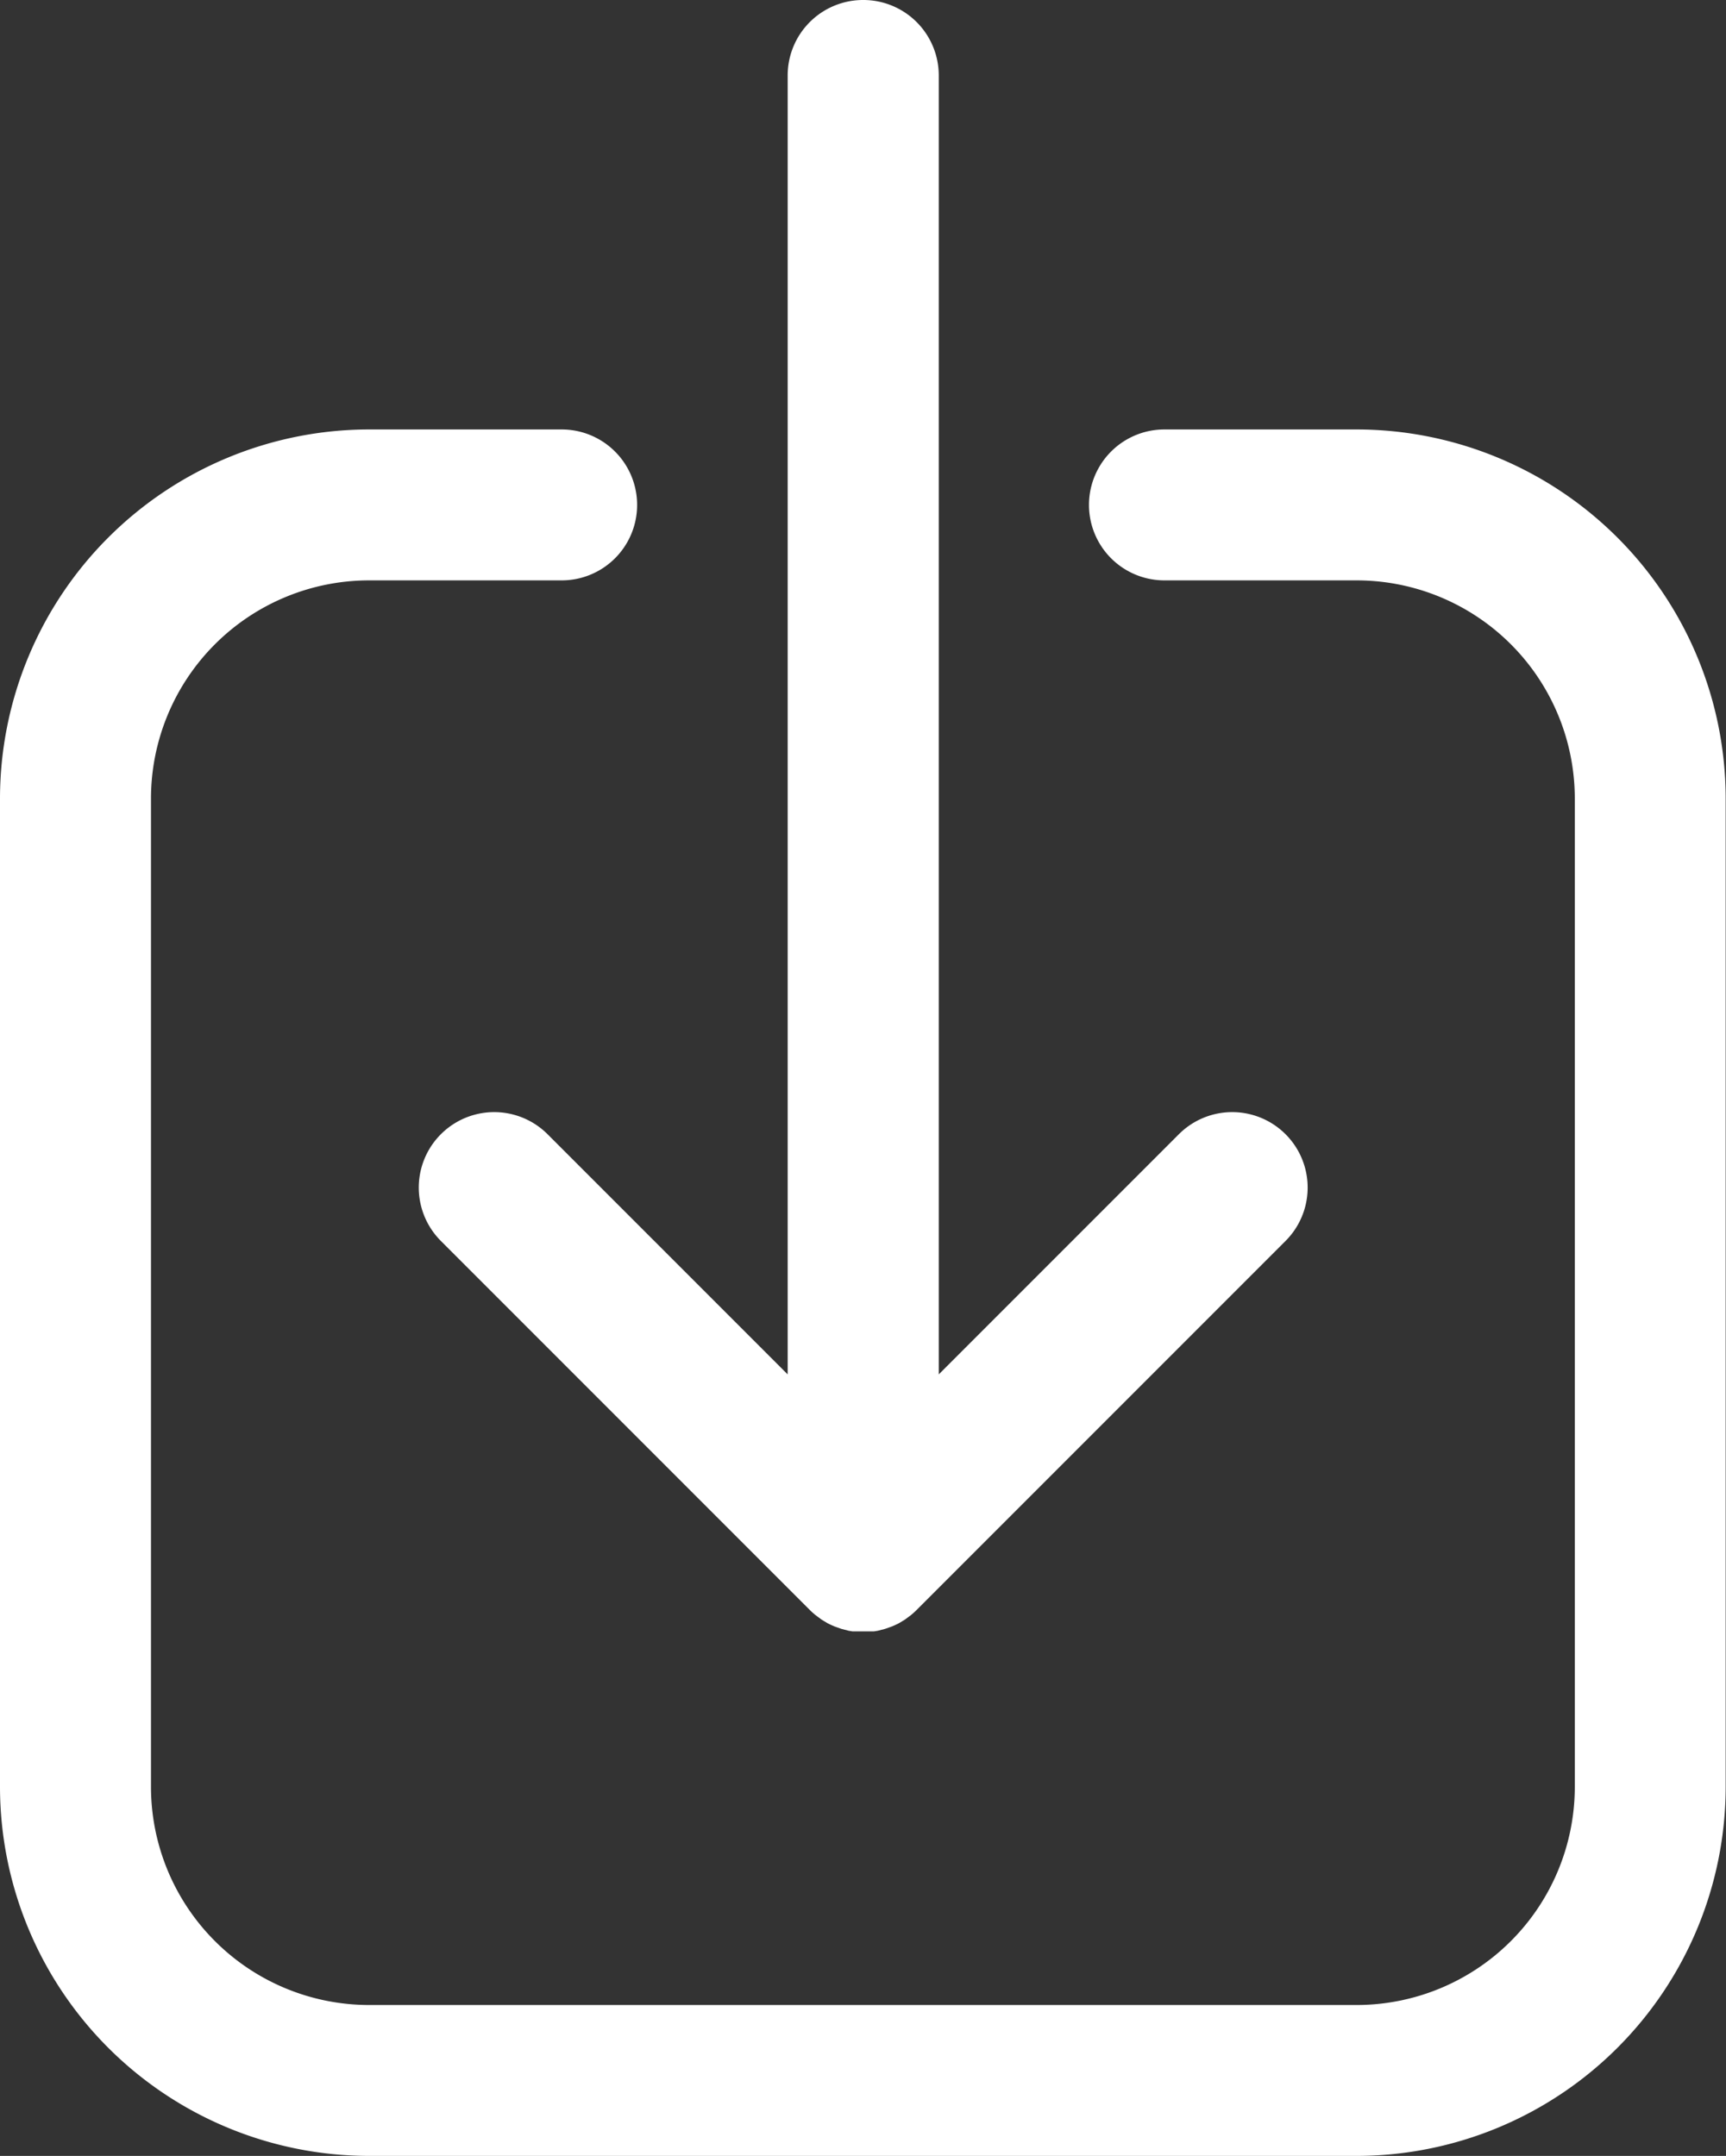 <svg xmlns="http://www.w3.org/2000/svg" width="16.016" height="20"><rect width="100%" height="100%" fill="#333333" stroke="none"/><g data-name="Group 434" fill="#fff"><path data-name="Path 151" d="M5.211 3.984H3.423A3.427 3.427 0 000 7.407v9.17A3.427 3.427 0 003.423 20h9.167a3.427 3.427 0 003.423-3.423v-9.17a3.427 3.427 0 00-3.423-3.423h-1.785a.7.7 0 100 1.4h1.785a2.025 2.025 0 012.023 2.023v9.17A2.025 2.025 0 0112.59 18.6H3.424a2.025 2.025 0 01-2.023-2.023v-9.17a2.025 2.025 0 012.023-2.023h1.788a.7.7 0 100-1.4z"/><path data-name="Path 152" d="M8.009 0a.7.7 0 00-.7.7v12.05l-2.228-2.228a.7.7 0 00-.99.99l3.423 3.423a.76.76 0 00.052.047l.023.017.032.024.029.018.03.018.031.015.032.014.031.011.034.012.031.008.035.009.036.006h.2l.036-.006.035-.009.031-.008.034-.012.031-.011.032-.014.031-.015.03-.018.029-.018.032-.024.023-.017a.657.657 0 00.052-.047l3.423-3.423a.7.7 0 10-.99-.99L8.711 12.75V.7a.7.7 0 00-.702-.7z"/></g></svg>